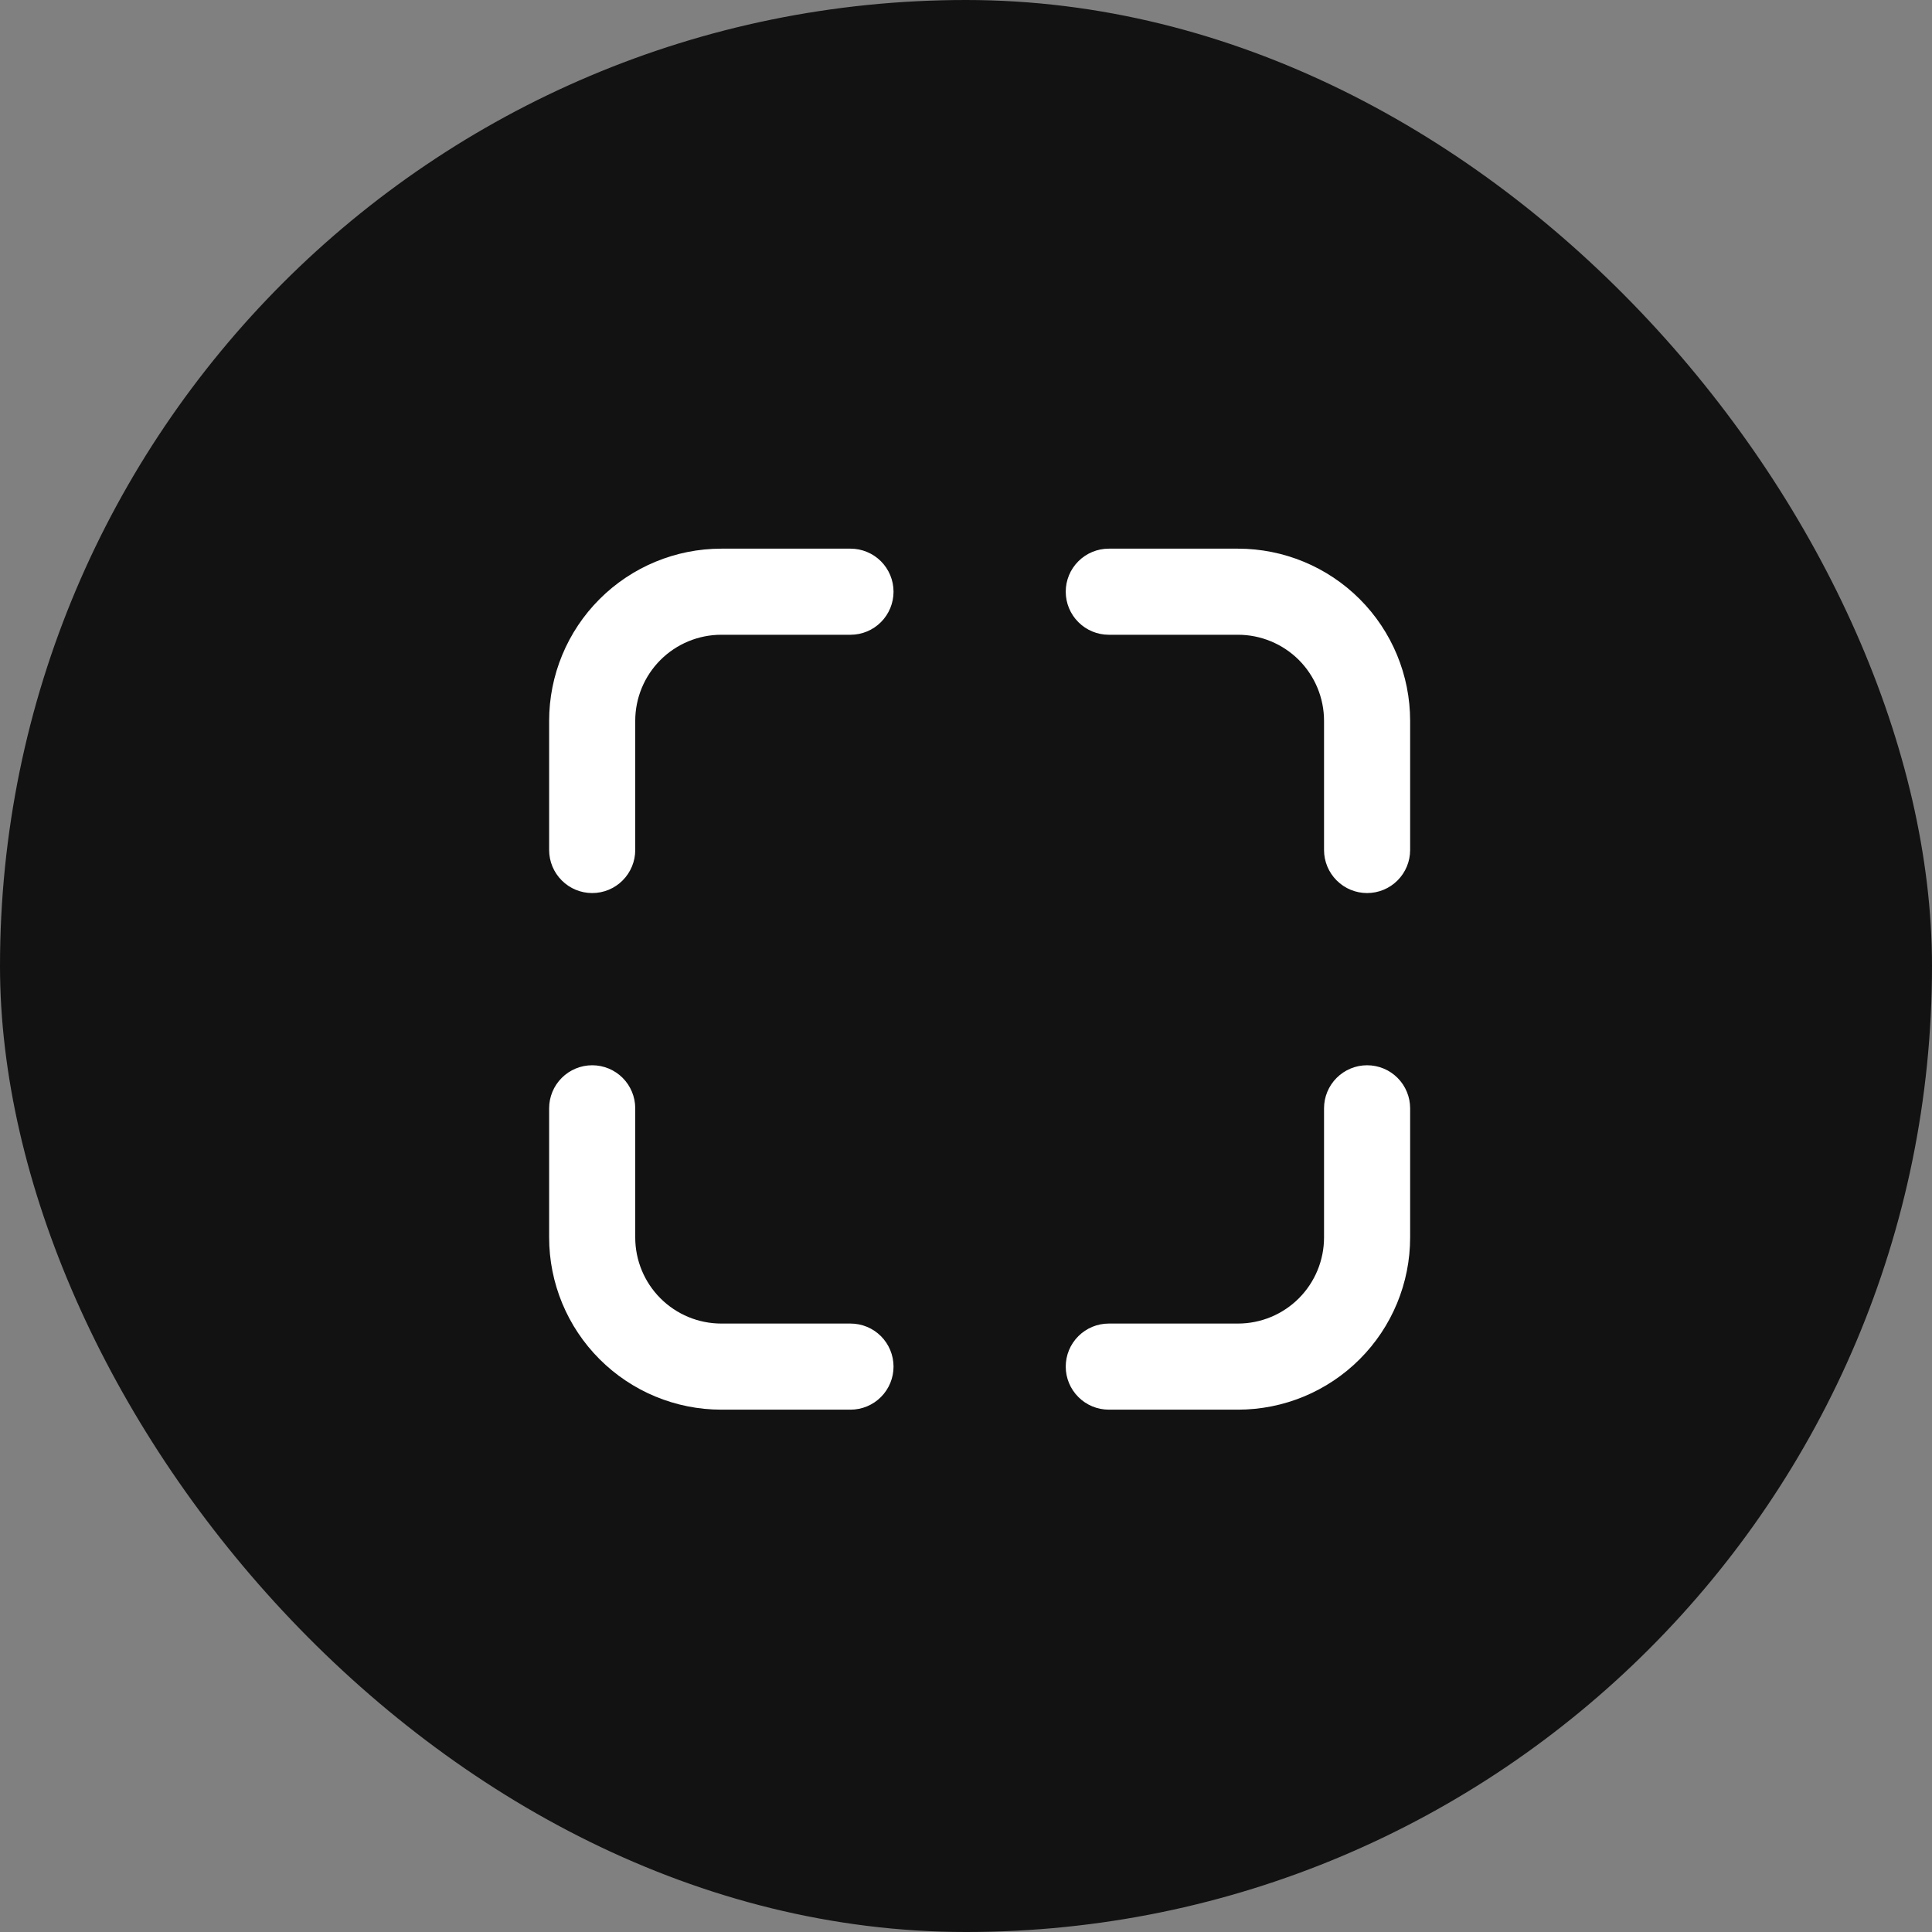 <svg xmlns="http://www.w3.org/2000/svg" fill="none" viewBox="0 0 69 69" height="69" width="69">
<rect x="0" y="0" width="69" height="69" fill="#808080" stroke="none"/>
<rect fill="#121212" rx="34.5" height="69" width="69"></rect>
<path fill="white" d="M39.6 47.27H44.212C45.028 47.27 45.81 46.946 46.387 46.369C46.963 45.792 47.287 45.01 47.287 44.195V39.582C47.287 39.175 47.449 38.783 47.738 38.495C48.026 38.207 48.417 38.045 48.825 38.045C49.233 38.045 49.624 38.207 49.912 38.495C50.2 38.783 50.362 39.175 50.362 39.582V44.195C50.362 45.826 49.714 47.39 48.561 48.543C47.408 49.697 45.843 50.345 44.212 50.345H25.762C24.131 50.345 22.567 49.697 21.414 48.543C20.26 47.39 19.612 45.826 19.612 44.195V39.582C19.612 39.175 19.774 38.783 20.063 38.495C20.351 38.207 20.742 38.045 21.15 38.045C21.558 38.045 21.949 38.207 22.237 38.495C22.525 38.783 22.687 39.175 22.687 39.582V44.195C22.687 45.01 23.011 45.792 23.588 46.369C24.165 46.946 24.947 47.27 25.762 47.27H30.375C30.783 47.27 31.174 47.432 31.462 47.72C31.75 48.008 31.912 48.4 31.912 48.807C31.912 49.215 31.75 49.606 31.462 49.894C31.174 50.183 30.783 50.345 30.375 50.345H39.6C39.192 50.345 38.801 50.183 38.513 49.894C38.224 49.606 38.062 49.215 38.062 48.807C38.062 48.4 38.224 48.008 38.513 47.72C38.801 47.432 39.192 47.27 39.6 47.27ZM22.687 30.357C22.687 30.765 22.525 31.156 22.237 31.444C21.949 31.733 21.558 31.895 21.15 31.895C20.742 31.895 20.351 31.733 20.063 31.444C19.774 31.156 19.612 30.765 19.612 30.357V25.745C19.612 24.114 20.26 22.549 21.414 21.396C22.567 20.243 24.131 19.595 25.762 19.595H30.375C30.783 19.595 31.174 19.757 31.462 20.045C31.75 20.333 31.912 20.724 31.912 21.132C31.912 21.54 31.75 21.931 31.462 22.219C31.174 22.508 30.783 22.67 30.375 22.67H25.762C24.947 22.67 24.165 22.994 23.588 23.57C23.011 24.147 22.687 24.929 22.687 25.745V30.357ZM47.287 30.357V25.745C47.287 24.929 46.963 24.147 46.387 23.57C45.81 22.994 45.028 22.67 44.212 22.67H39.6C39.192 22.67 38.801 22.508 38.513 22.219C38.224 21.931 38.062 21.54 38.062 21.132C38.062 20.724 38.224 20.333 38.513 20.045C38.801 19.757 39.192 19.595 39.6 19.595H44.212C45.843 19.595 47.408 20.243 48.561 21.396C49.714 22.549 50.362 24.114 50.362 25.745V30.357C50.362 30.765 50.2 31.156 49.912 31.444C49.624 31.733 49.233 31.895 48.825 31.895C48.417 31.895 48.026 31.733 47.738 31.444C47.449 31.156 47.287 30.765 47.287 30.357Z"></path>
</svg>
